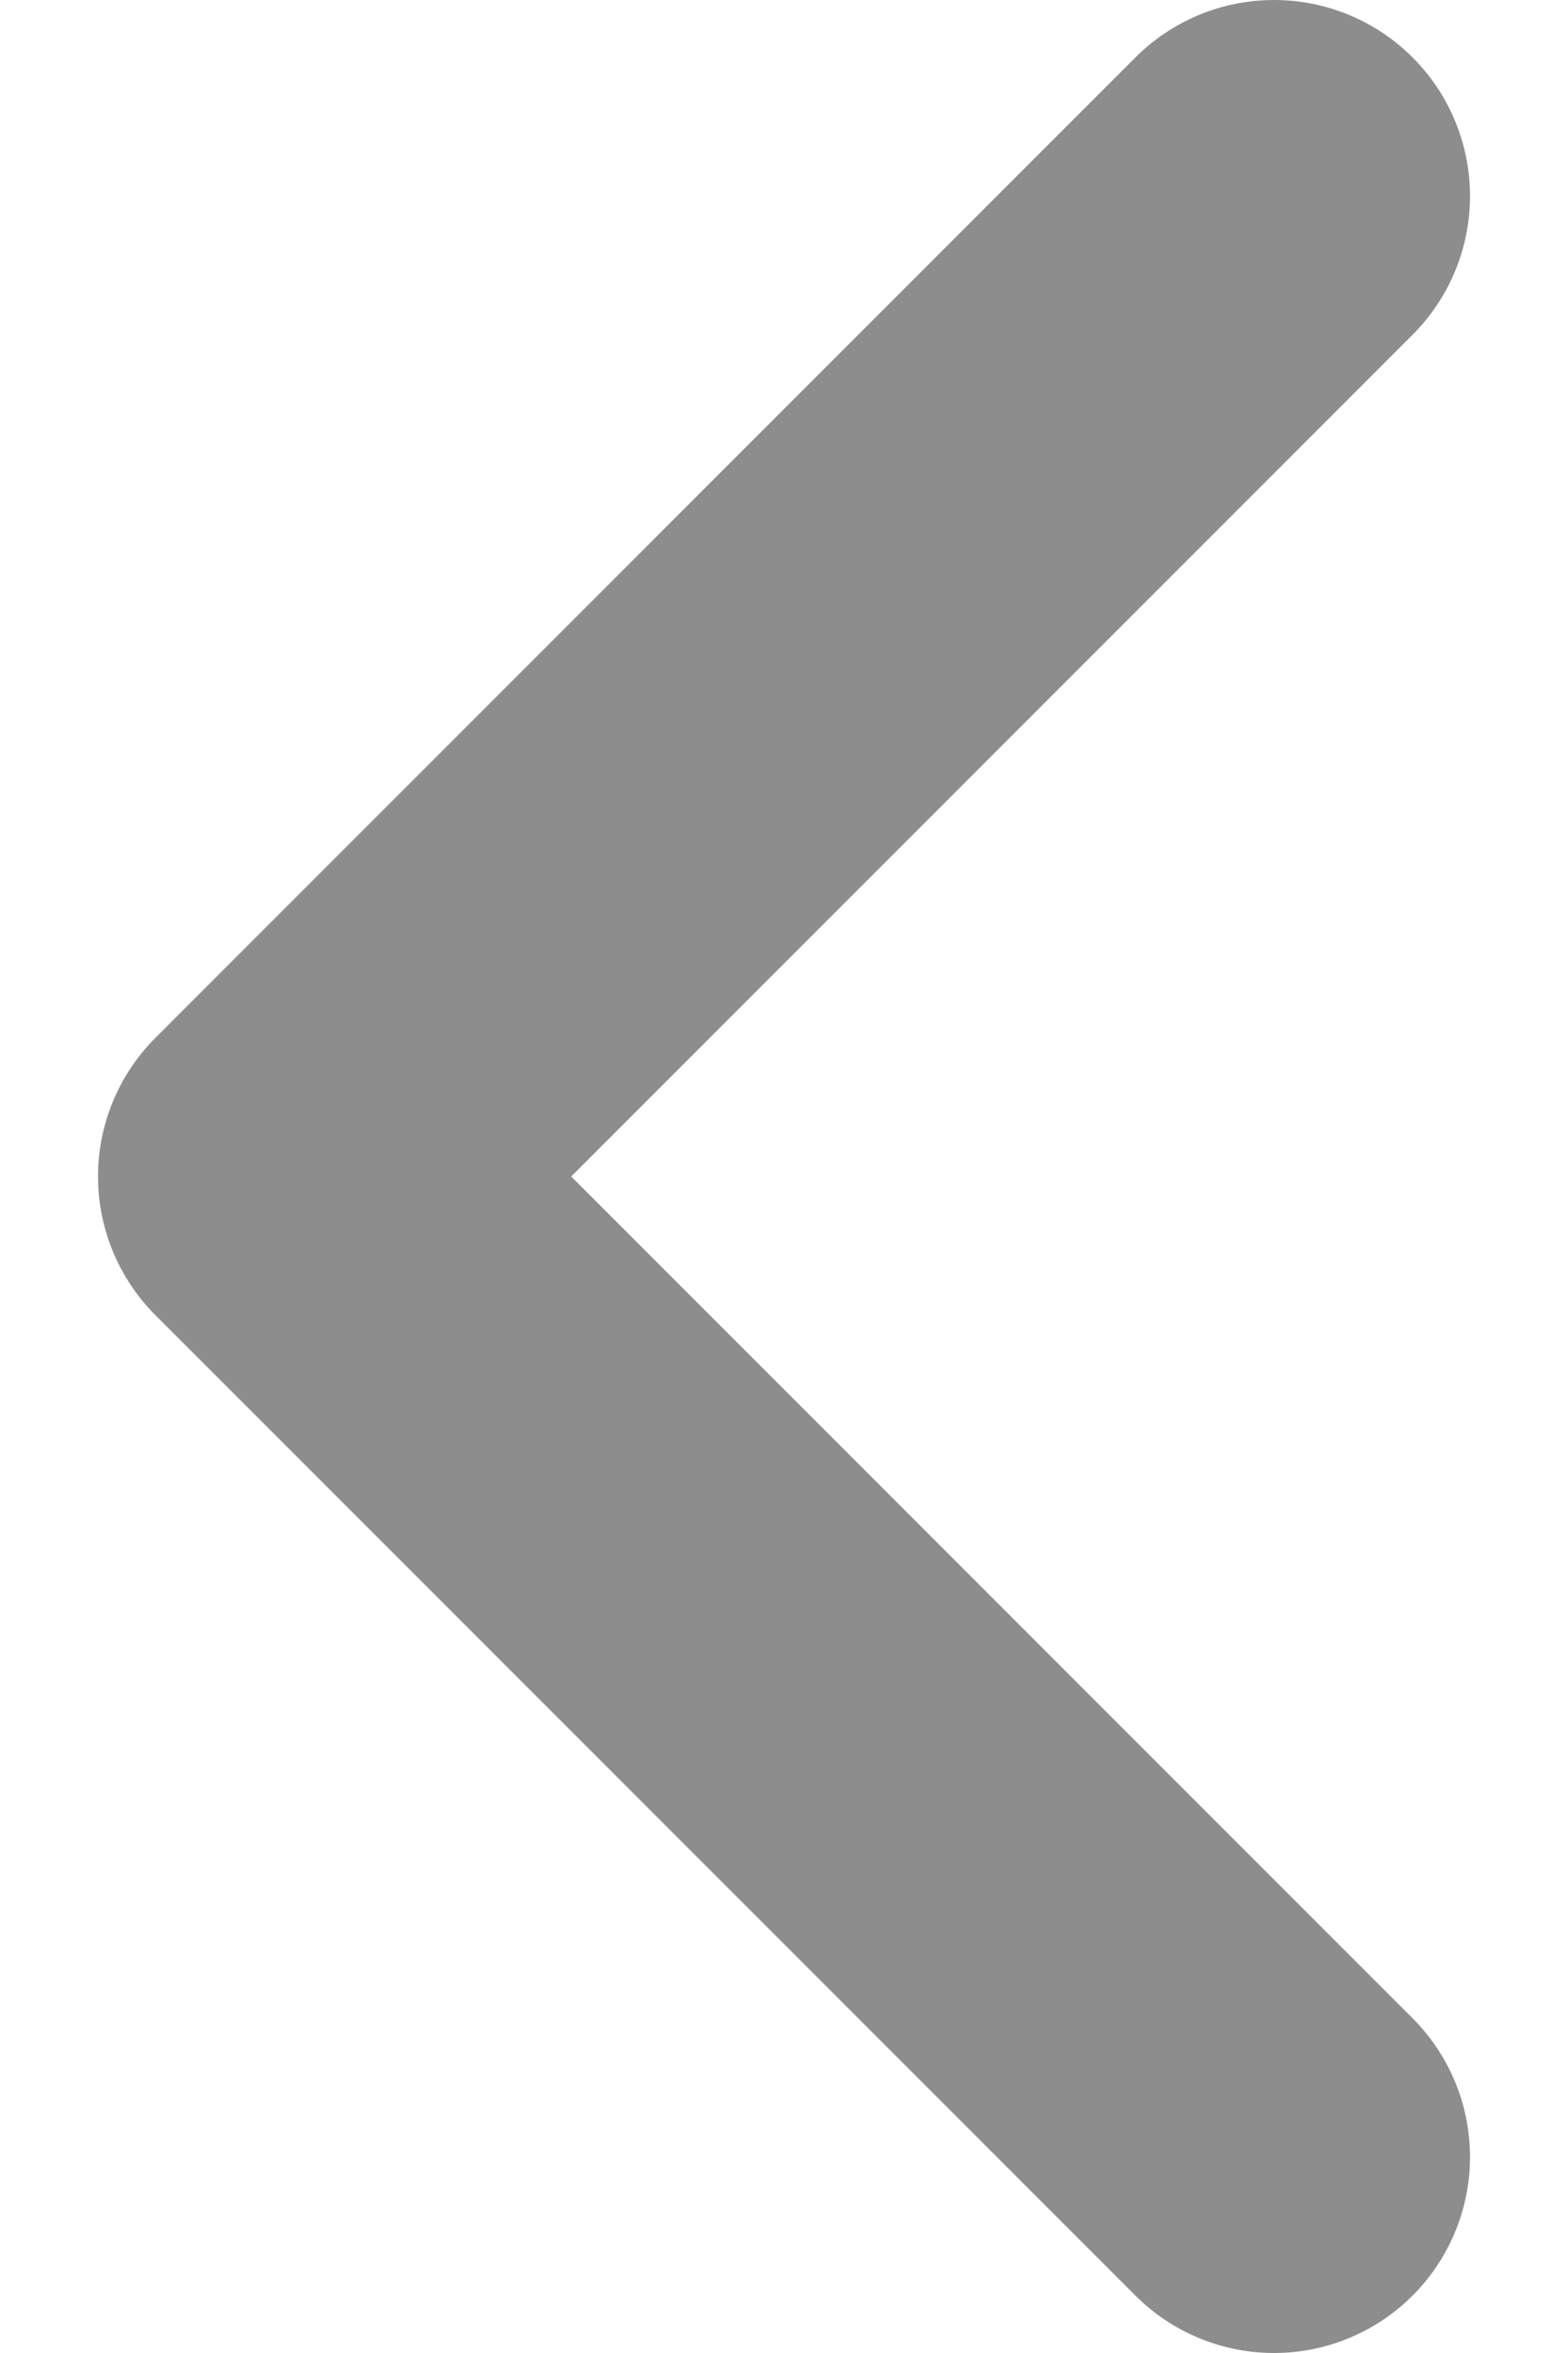 <svg width="8" height="12" viewBox="0 0 8 12" fill="none" xmlns="http://www.w3.org/2000/svg">
<path d="M6.5 1L1.5 6L6.5 11" stroke="#8D8D8D" stroke-width="2" stroke-linecap="round" stroke-linejoin="round"/>
</svg>
